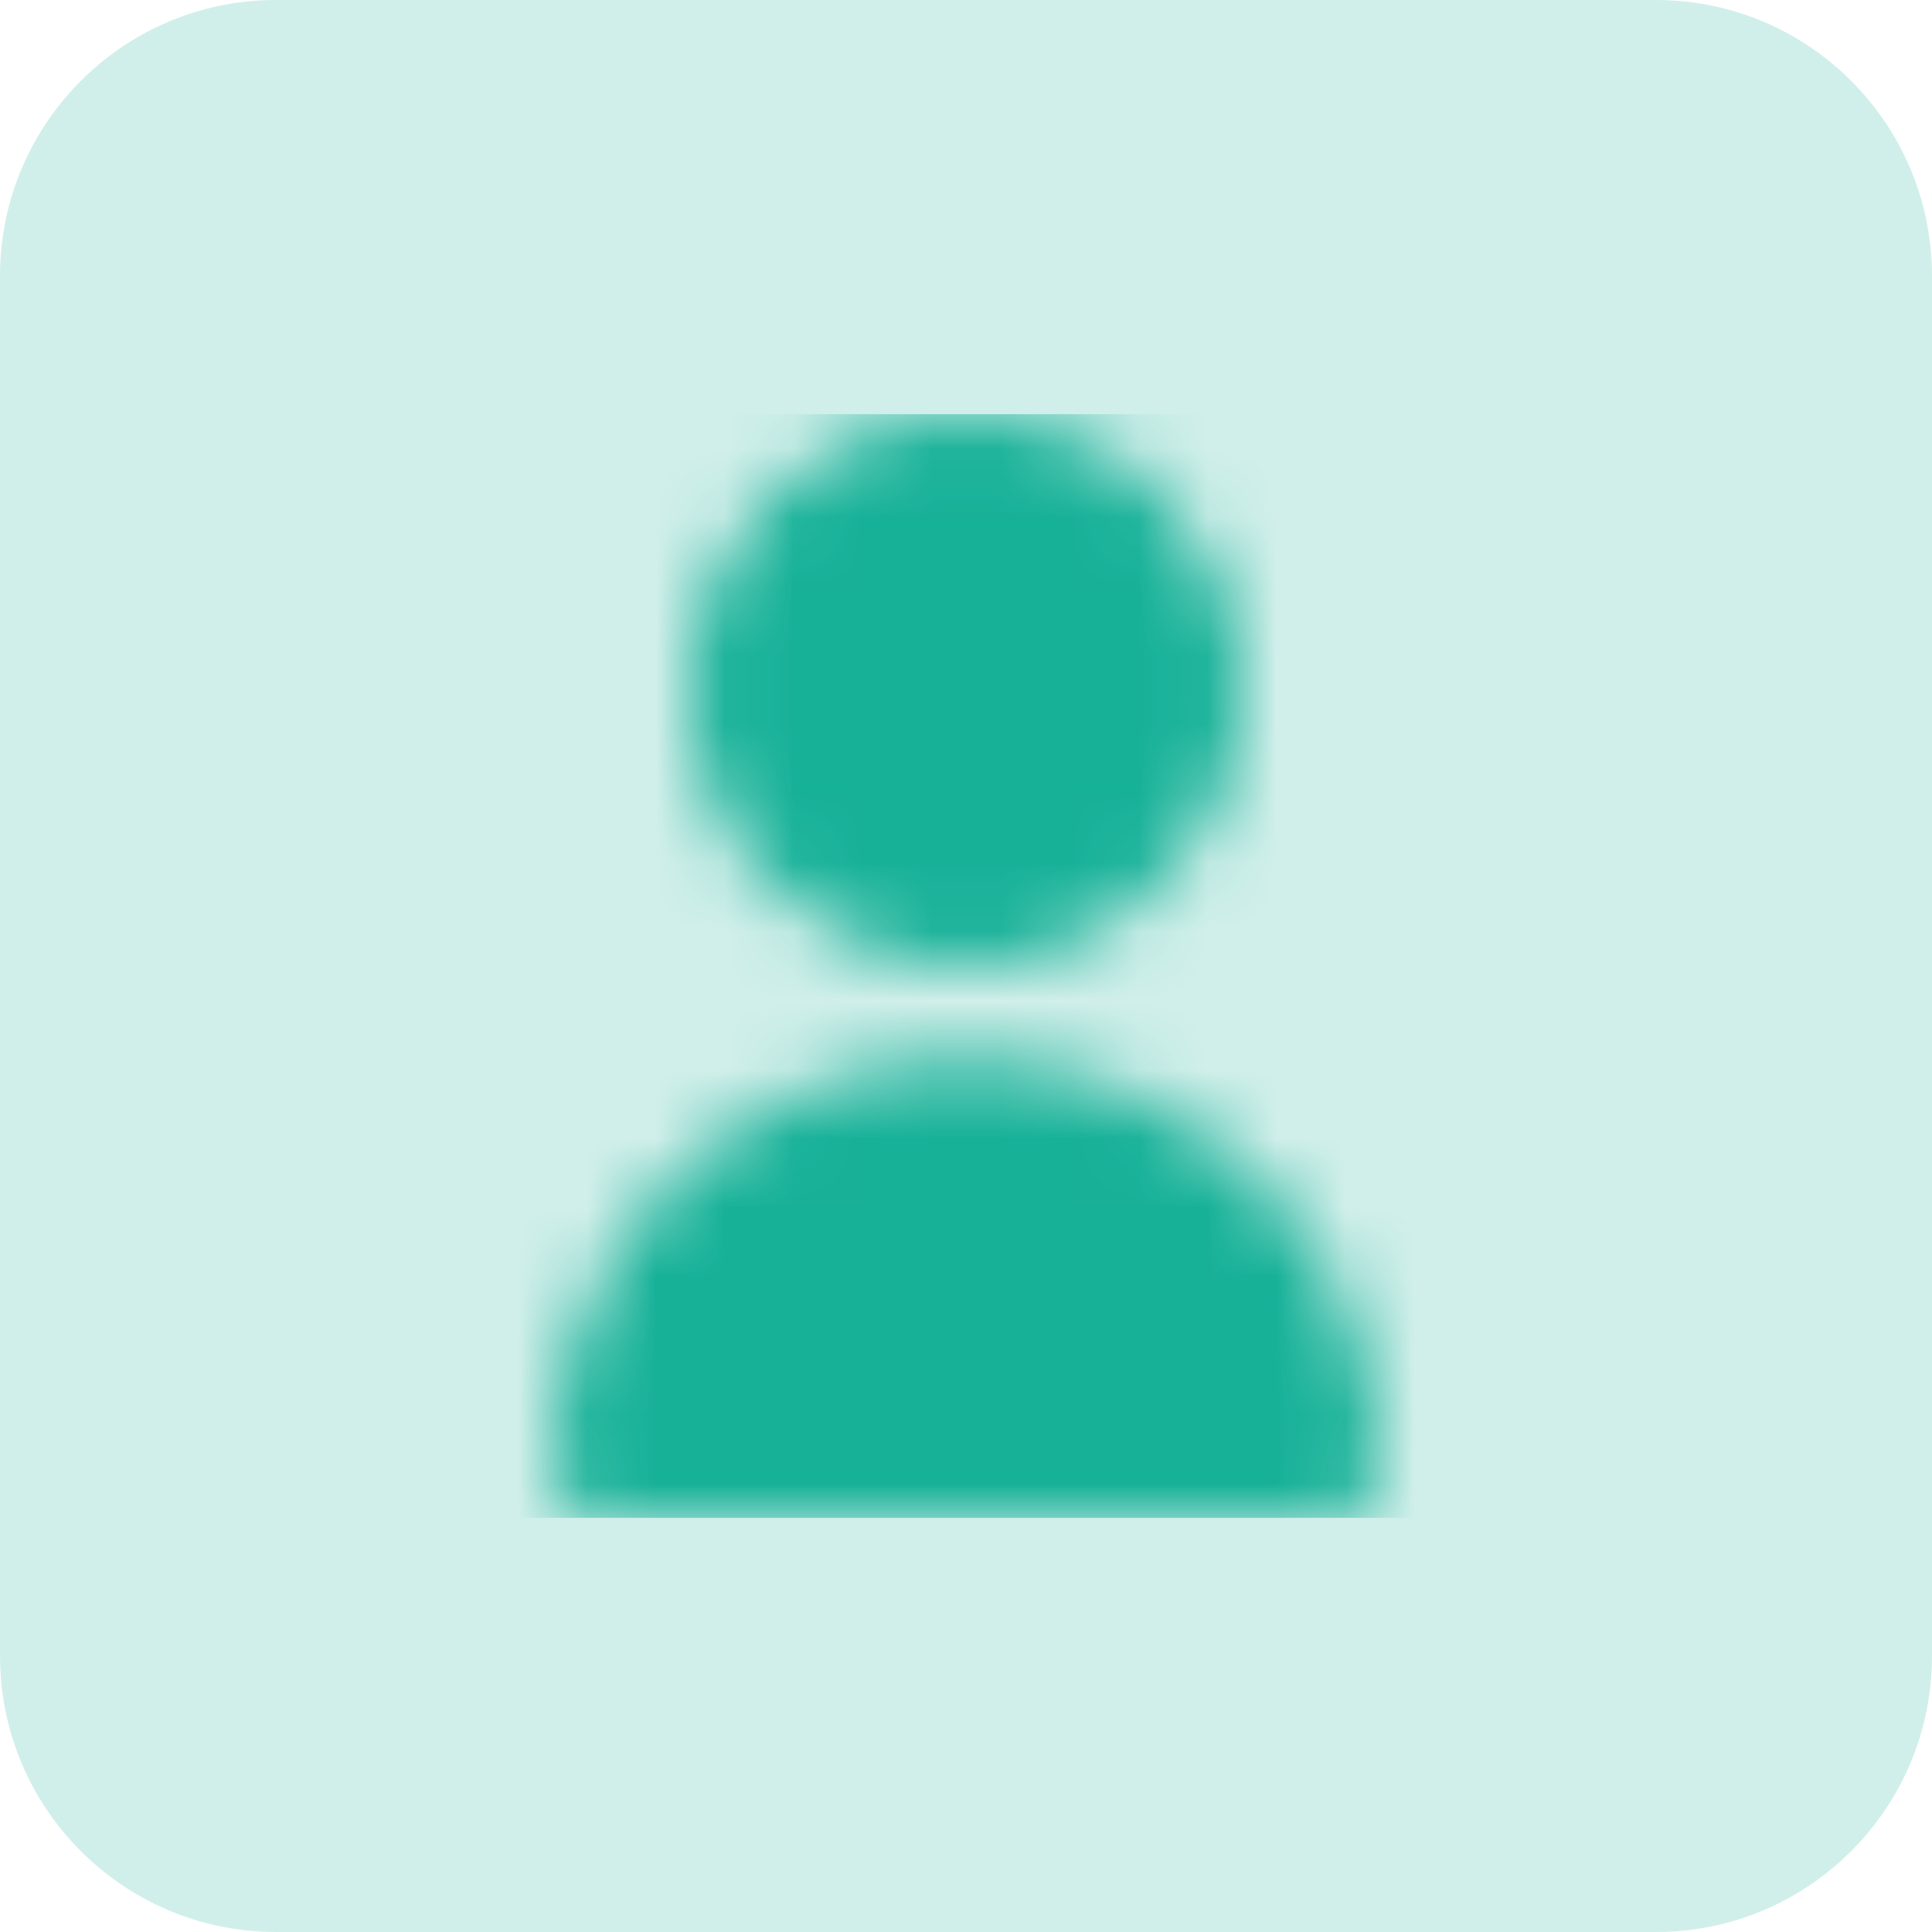 <?xml version="1.0" encoding="UTF-8"?> <svg xmlns="http://www.w3.org/2000/svg" width="28" height="28" viewBox="0 0 28 28" fill="none"><path d="M0 4C0 1.791 1.791 0 4 0H24C26.209 0 28 1.791 28 4V24C28 26.209 26.209 28 24 28H4C1.791 28 0 26.209 0 24V4Z" fill="#D1EFEA"></path><g clip-path="url(#clip0_2642_11998)"><mask id="mask0_2642_11998" style="mask-type:alpha" maskUnits="userSpaceOnUse" x="6" y="5" width="16" height="17"><g clip-path="url(#clip1_2642_11998)"><path d="M14 14C16.209 14 18 12.209 18 10C18 7.79 16.209 6 14 6C11.791 6 10 7.79 10 10C10 12.209 11.791 14 14 14Z" fill="#4D5868"></path><path d="M14 15.332C10.688 15.336 8.004 18.02 8 21.332C8 21.701 8.298 21.999 8.667 21.999H19.333C19.701 21.999 20 21.701 20 21.332C19.996 18.02 17.312 15.336 14 15.332Z" fill="#4D5868"></path></g></mask><g mask="url(#mask0_2642_11998)"><rect x="6" y="6" width="16" height="16" fill="#17B198"></rect></g></g><defs><clipPath id="clip0_2642_11998"><rect width="16" height="16" fill="white" transform="translate(6 6)"></rect></clipPath><clipPath id="clip1_2642_11998"><rect width="16" height="16" fill="white" transform="translate(6 6)"></rect></clipPath></defs></svg> 